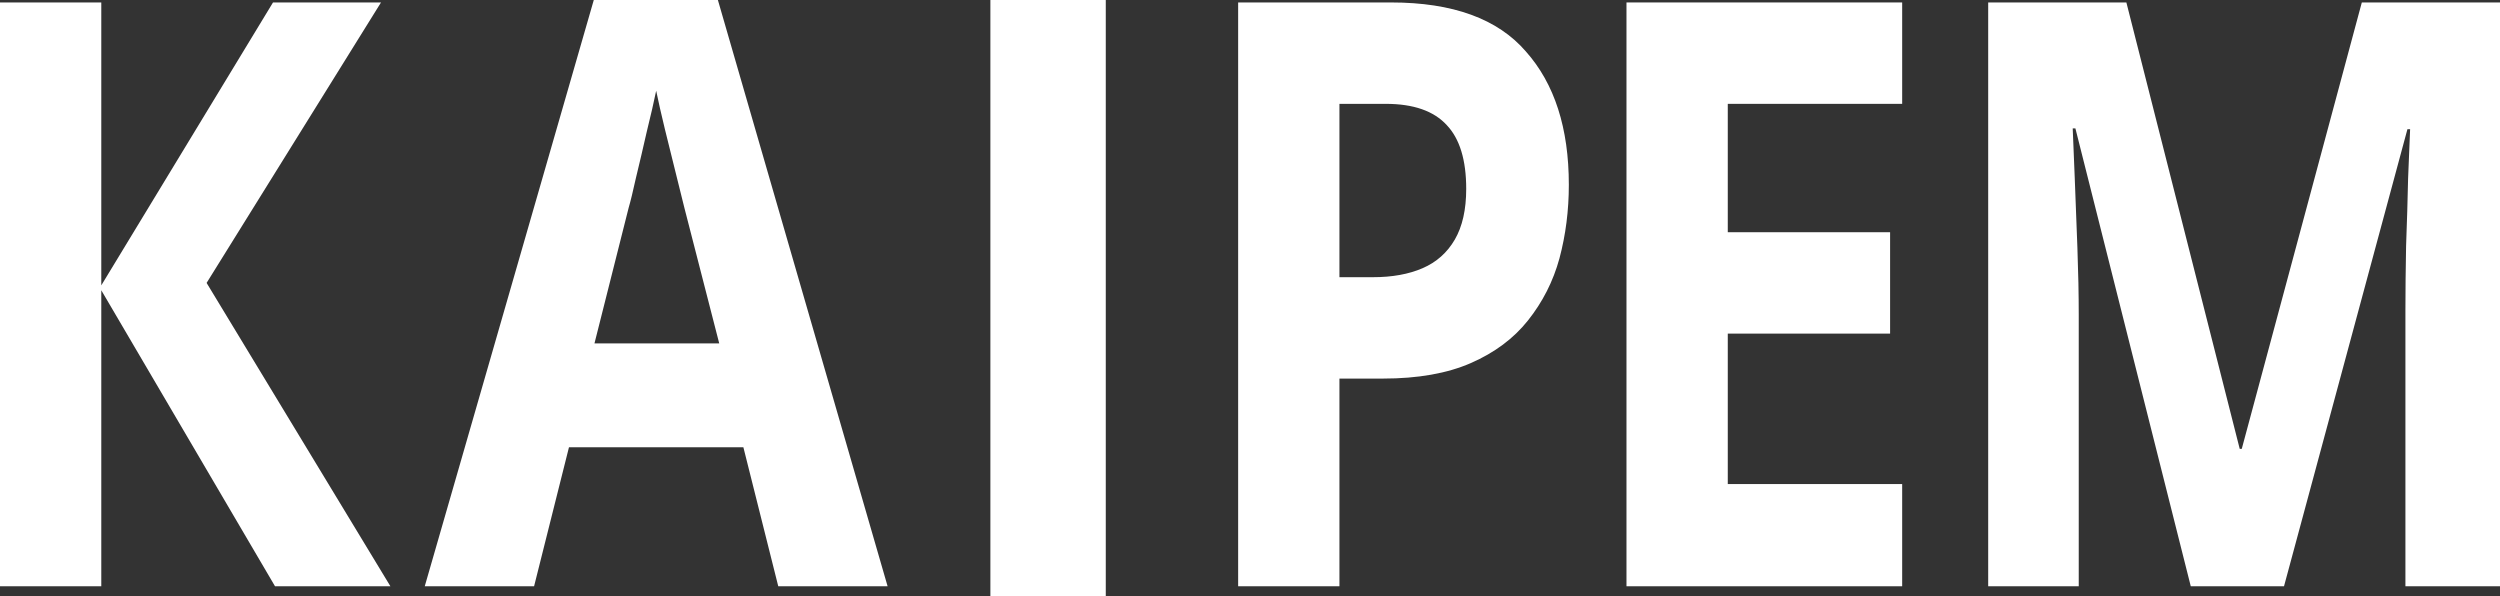 <?xml version="1.0" encoding="UTF-8"?> <svg xmlns="http://www.w3.org/2000/svg" width="260" height="62" viewBox="0 0 260 62" fill="none"><rect x="0" y="0" width="260" height="62" fill="#333333" stroke="none"/><path d="M227.84 60.972L215.841 13.351H215.562C215.608 14.485 215.678 16.185 215.771 18.453C215.864 20.721 215.957 23.159 216.05 25.766C216.143 28.317 216.189 30.642 216.189 32.739V60.972H206.772V0.255H221.143L232.932 46.685H233.142L245.629 0.255H260V60.972H250.164V32.229C250.164 30.302 250.187 28.091 250.233 25.596C250.326 23.102 250.396 20.749 250.443 18.538C250.536 16.27 250.605 14.57 250.652 13.436H250.373L237.537 60.972H227.84Z" fill="white"></path><path d="M197.826 60.972H169.154V0.255H197.826V10.8H179.688V24.151H196.57V34.695H179.688V50.342H197.826V60.972Z" fill="white"></path><path d="M144.672 0.255C151.09 0.255 155.764 1.956 158.694 5.357C161.671 8.702 163.159 13.322 163.159 19.218C163.159 21.883 162.834 24.434 162.183 26.872C161.531 29.253 160.439 31.407 158.904 33.334C157.416 35.205 155.439 36.679 152.974 37.757C150.509 38.834 147.463 39.372 143.835 39.372H139.301V60.972H128.767V0.255H144.672ZM144.114 10.8H139.301V28.828H142.789C144.789 28.828 146.509 28.516 147.951 27.892C149.393 27.269 150.509 26.276 151.3 24.916C152.09 23.555 152.486 21.798 152.486 19.644C152.486 16.639 151.811 14.428 150.463 13.011C149.114 11.537 146.998 10.8 144.114 10.8Z" fill="white"></path><path d="M115 0V62H103V0H115Z" fill="white"></path><path d="M80.939 60.971L77.311 46.515H59.173L55.545 60.971H44.174L61.754 0H74.66L92.31 60.971H80.939ZM71.172 21.599C70.939 20.636 70.637 19.417 70.265 17.943C69.893 16.469 69.521 14.966 69.149 13.436C68.777 11.905 68.475 10.573 68.242 9.439C68.009 10.573 67.684 11.99 67.265 13.691C66.893 15.335 66.521 16.922 66.149 18.453C65.823 19.927 65.568 20.976 65.382 21.599L61.824 35.715H74.8L71.172 21.599Z" fill="white"></path><path d="M40.602 60.972H28.602L10.534 30.188V60.972H0V0.255H10.534V29.678L28.393 0.255H39.625L21.487 29.423L40.602 60.972Z" fill="white"></path></svg> 